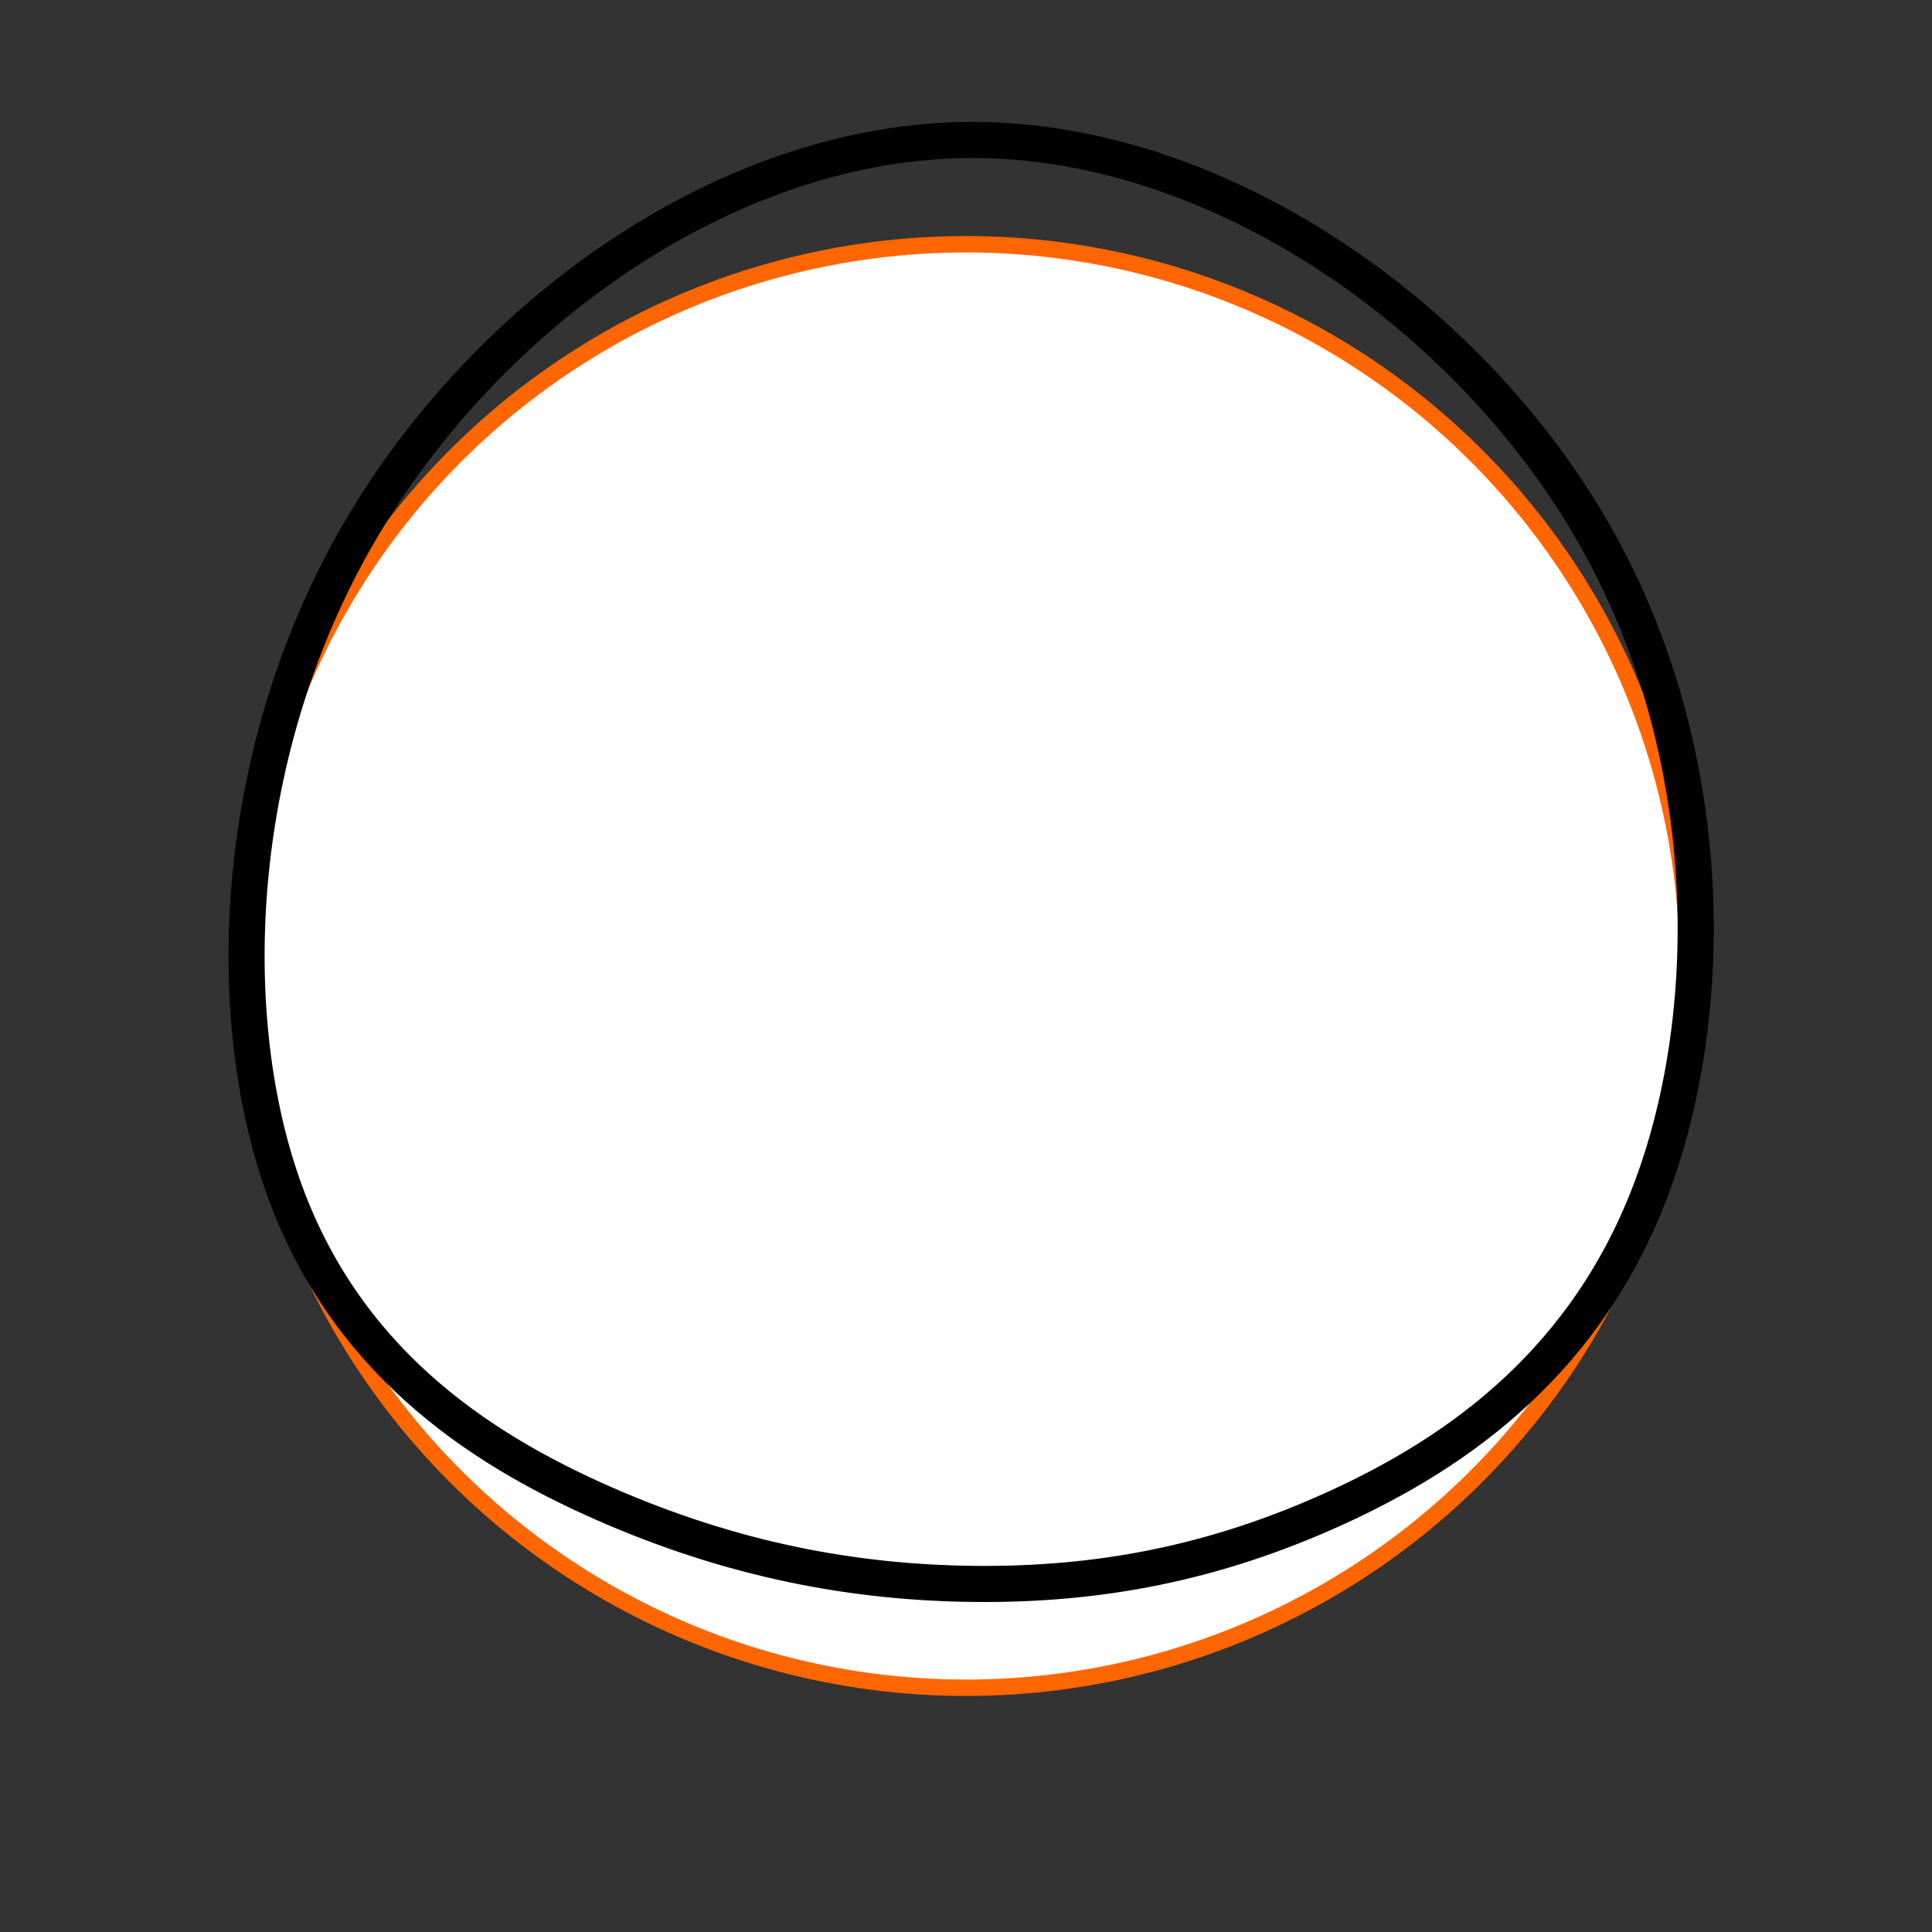<?xml version="1.0" encoding="UTF-8" standalone="no"?>
<svg
   xmlns:dc="http://purl.org/dc/elements/1.1/"
   xmlns:cc="http://creativecommons.org/ns#"
   xmlns:rdf="http://www.w3.org/1999/02/22-rdf-syntax-ns#"
   xmlns:svg="http://www.w3.org/2000/svg"
   xmlns="http://www.w3.org/2000/svg"
   xmlns:sodipodi="http://sodipodi.sourceforge.net/DTD/sodipodi-0.dtd"
   xmlns:inkscape="http://www.inkscape.org/namespaces/inkscape"
   sodipodi:docname="gennsi-51-1.svg"
   inkscape:version="1.0 (4035a4fb49, 2020-05-01)"
   id="svg988"
   version="1.1"
   viewBox="0 0 42.494 42.494"
   height="160.609"
   width="160.609">
  <rect x="0" y="0" width="42.494" height="42.494" fill="#333333" stroke="none"/>
  <defs
     id="defs982">
    <inkscape:path-effect
       only_selected="false"
       apply_with_weight="true"
       apply_no_weight="true"
       helper_size="0"
       steps="2"
       weight="33.333"
       lpeversion="1"
       is_visible="true"
       id="path-effect1633"
       effect="bspline" />
    <inkscape:path-effect
       only_selected="false"
       apply_with_weight="true"
       apply_no_weight="true"
       helper_size="0"
       steps="2"
       weight="33.333"
       lpeversion="1"
       is_visible="true"
       id="path-effect1627"
       effect="bspline" />
    <inkscape:path-effect
       only_selected="false"
       apply_with_weight="true"
       apply_no_weight="true"
       helper_size="0"
       steps="2"
       weight="33.333"
       lpeversion="1"
       is_visible="true"
       id="path-effect1622"
       effect="bspline" />
    <inkscape:path-effect
       effect="bspline"
       id="path-effect1618"
       is_visible="true"
       lpeversion="1"
       weight="33.333"
       steps="2"
       helper_size="0"
       apply_no_weight="true"
       apply_with_weight="true"
       only_selected="false" />
    <inkscape:path-effect
       only_selected="false"
       apply_with_weight="true"
       apply_no_weight="true"
       helper_size="0"
       steps="2"
       weight="33.333"
       lpeversion="1"
       is_visible="true"
       id="path-effect1599"
       effect="bspline" />
    <inkscape:path-effect
       effect="bspline"
       id="path-effect1580"
       is_visible="true"
       lpeversion="1"
       weight="33.333"
       steps="2"
       helper_size="0"
       apply_no_weight="true"
       apply_with_weight="true"
       only_selected="false" />
    <inkscape:path-effect
       only_selected="false"
       apply_with_weight="true"
       apply_no_weight="true"
       helper_size="0"
       steps="2"
       weight="33.333"
       lpeversion="1"
       is_visible="true"
       id="path-effect1576"
       effect="bspline" />
    <inkscape:path-effect
       only_selected="false"
       apply_with_weight="true"
       apply_no_weight="true"
       helper_size="0"
       steps="2"
       weight="33.333"
       lpeversion="1"
       is_visible="true"
       id="path-effect1572"
       effect="bspline" />
    <inkscape:path-effect
       only_selected="false"
       apply_with_weight="true"
       apply_no_weight="true"
       helper_size="0"
       steps="2"
       weight="33.333"
       lpeversion="1"
       is_visible="true"
       id="path-effect1565"
       effect="bspline" />
  </defs>
  <sodipodi:namedview
     fit-margin-bottom="0"
     fit-margin-right="0"
     fit-margin-left="0"
     fit-margin-top="0"
     units="px"
     inkscape:window-maximized="0"
     inkscape:window-y="8"
     inkscape:window-x="238"
     inkscape:window-height="1033"
     inkscape:window-width="1457"
     showgrid="true"
     inkscape:document-rotation="0"
     inkscape:current-layer="layer1"
     inkscape:document-units="px"
     inkscape:cy="54.64223"
     inkscape:cx="80.415295"
     inkscape:zoom="3.4817099"
     inkscape:pageshadow="2"
     inkscape:pageopacity="0.0"
     borderopacity="1.0"
     bordercolor="#666666"
     pagecolor="#ffffff"
     id="base"
     inkscape:snap-global="false">
    <inkscape:grid
       originy="-113.69"
       originx="-317.42"
       id="grid1551"
       type="xygrid" />
  </sodipodi:namedview>
  <g
     style="display:inline"
     transform="translate(-71.387,-63.45)"
     id="layer1"
     inkscape:groupmode="layer"
     inkscape:label="レイヤー 1">
    <circle
       r="15.875"
       cy="84.697"
       cx="92.634"
       id="path1567"
       style="display:inline;opacity:1;fill:#ffffff;stroke:#ff6600;stroke-width:0.361;stroke-miterlimit:4;stroke-dasharray:none;paint-order:markers stroke fill" />
  </g>
  <g
     style="display:inline"
     inkscape:label="レイヤー 6"
     id="layer6"
     inkscape:groupmode="layer">
    <path
       sodipodi:nodetypes="ccccccccc"
       inkscape:original-d="m 21.297298,-0.77384366 c 5.504017,3.85255796 11.00766,7.70477396 16.511258,11.55687966 -0.01815,5.718565 -0.03657,11.436521 -0.05525,17.154558 -2.832892,1.998874 -5.665876,3.997362 -8.499296,5.995706 -2.574203,0.467805 -5.11113,0.928527 -7.723248,1.402592 -2.75545,-0.522018 -5.43211,-1.029318 -8.148641,-1.544389 C 10.46162,31.830637 7.5410286,29.869623 4.6199972,27.908227 4.8715987,22.198792 5.1229203,16.489438 5.3739926,10.779473 10.682133,6.9285547 15.989794,3.0775267 21.297298,-0.77384366 Z"
       inkscape:path-effect="#path-effect1633"
       id="path1631"
       d="m 21.395,3.078 c 5.406,7.166e-4 10.91,3.853 13.652,8.638 2.743,4.785 2.724,10.503 1.298,14.362 -1.426,3.858 -4.259,5.857 -6.962,7.09 -2.704,1.233 -5.241,1.694 -7.924,1.67 -2.684,-0.024 -5.36,-0.531 -8.179,-1.769 C 10.462,31.831 7.541,29.87 6.206,26.034 4.871,22.199 5.123,16.489 7.902,11.709 10.682,6.928 15.99,3.077 21.395,3.078 Z"
       style="display:inline;opacity:1;fill:none;stroke:#000000;stroke-width:0.794;stroke-miterlimit:4;stroke-dasharray:none;paint-order:markers stroke fill" />
  </g>
</svg>
